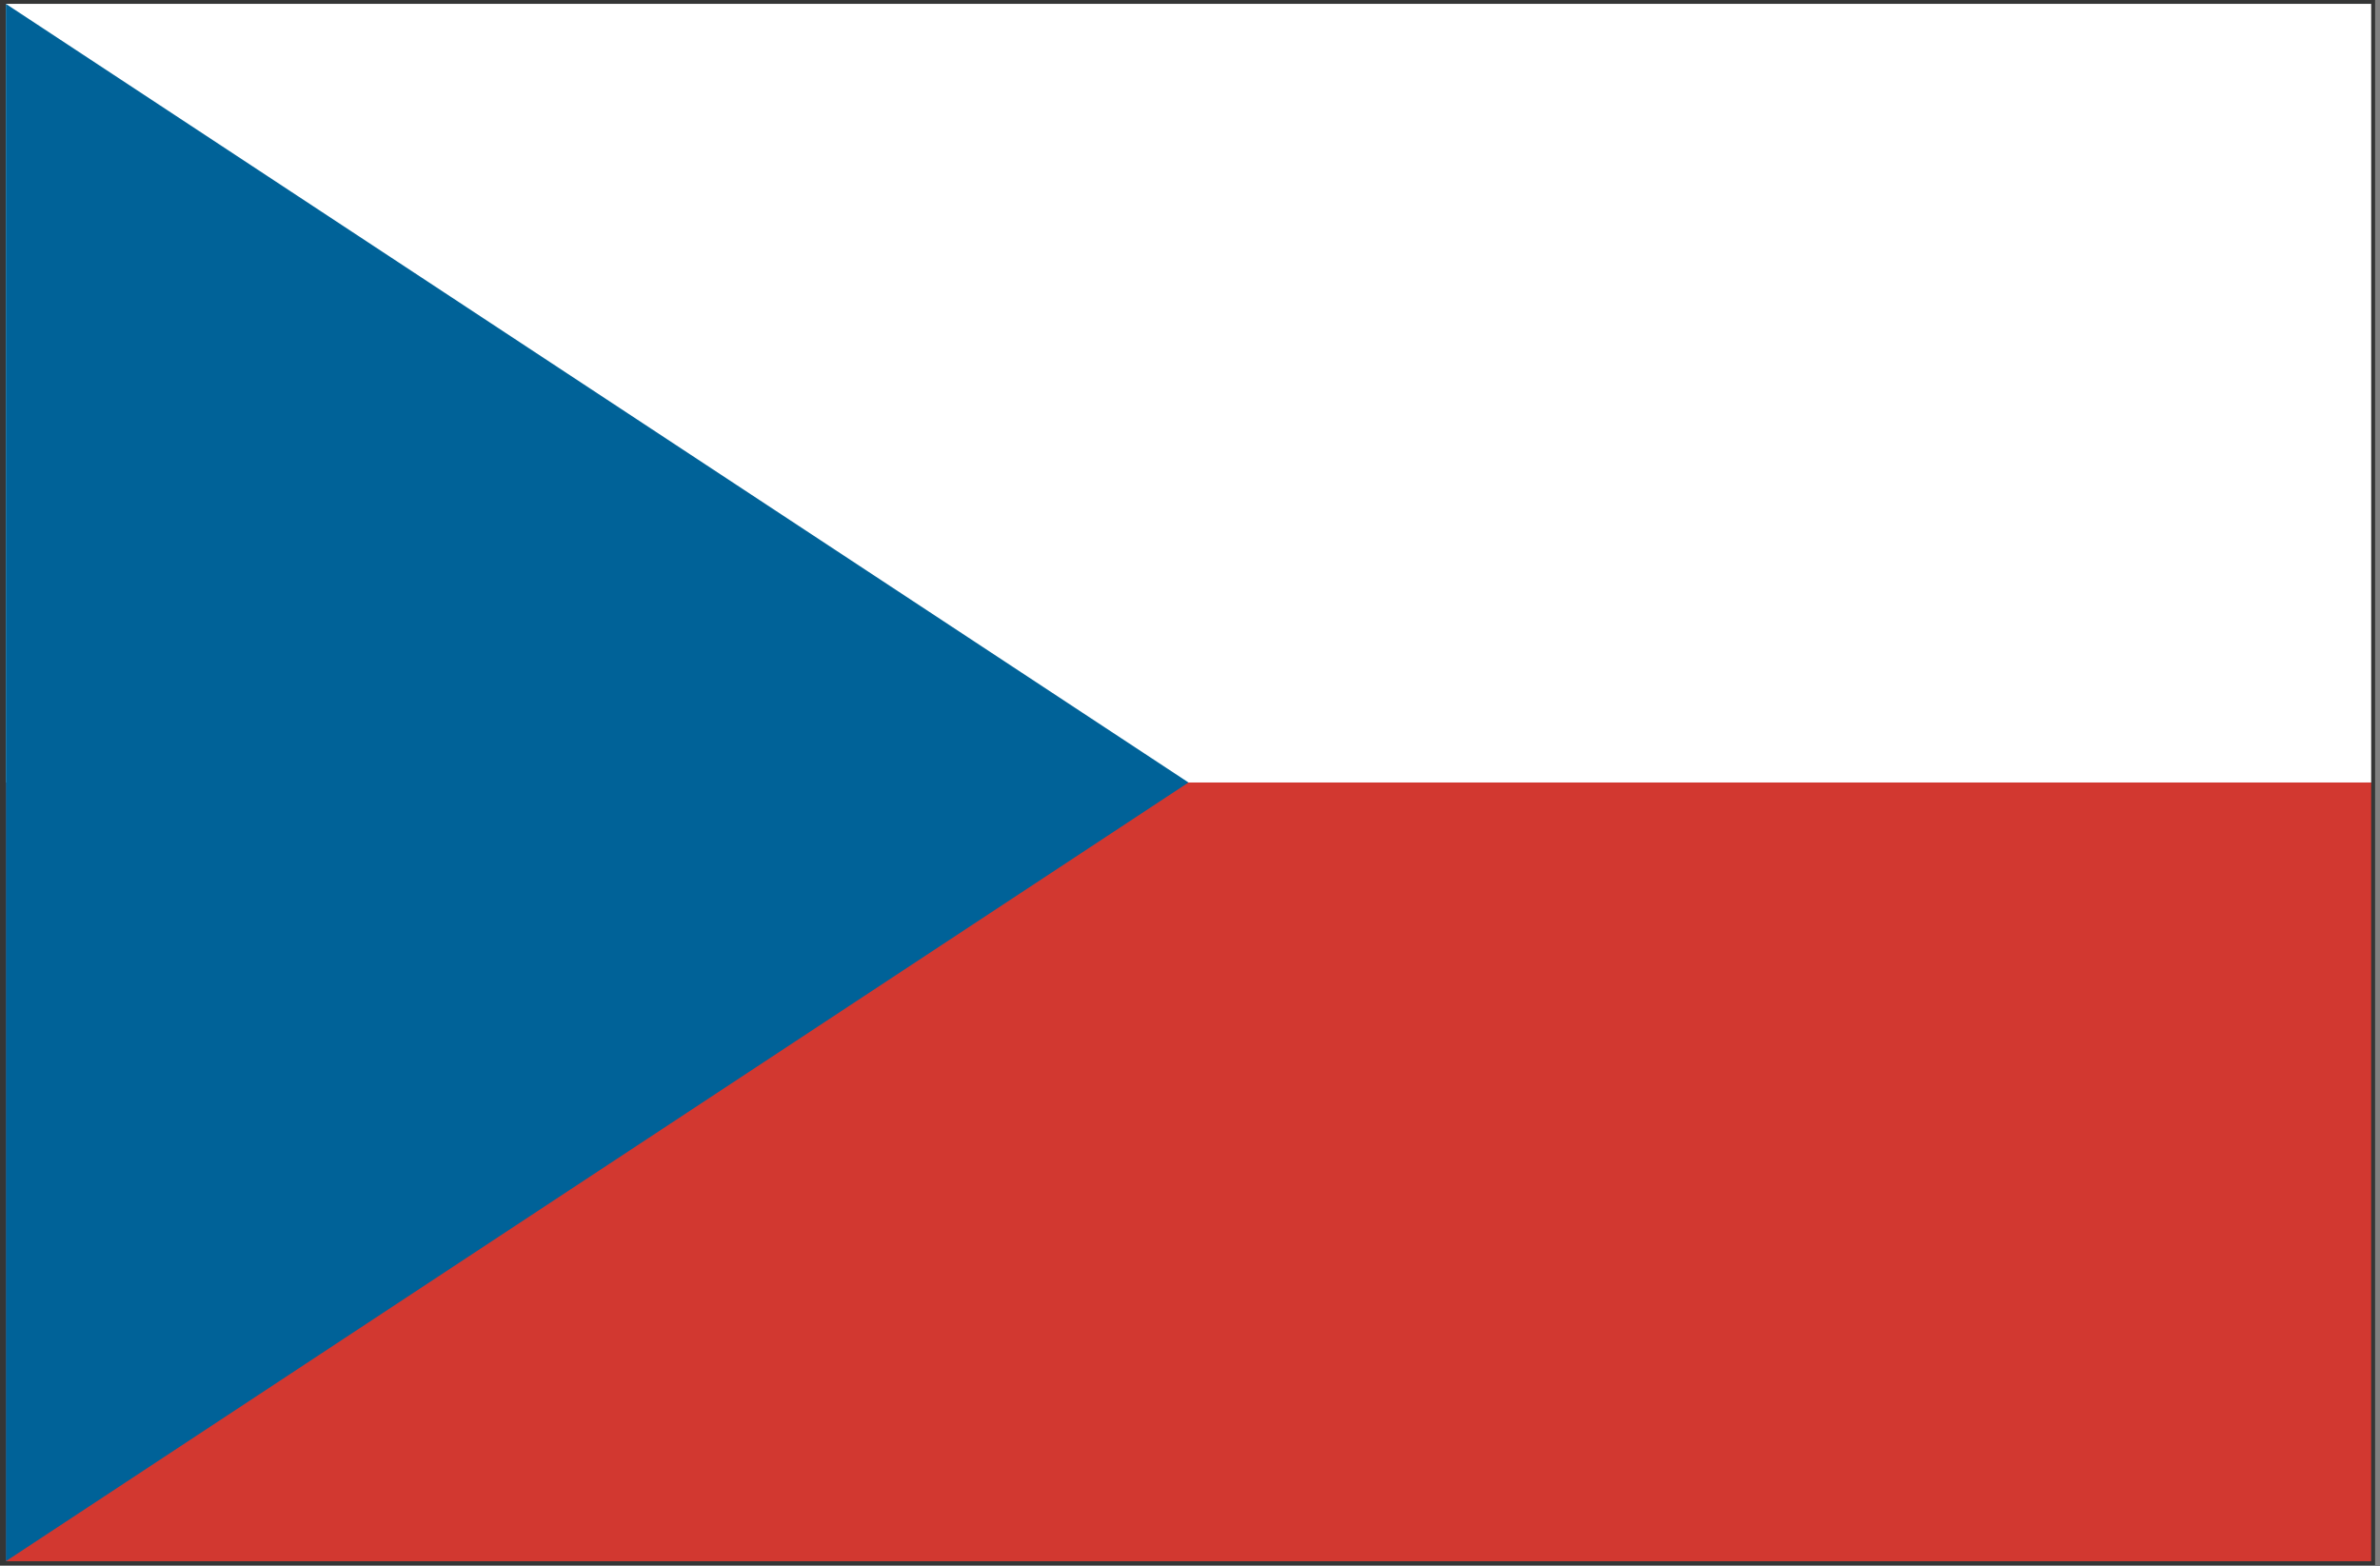 <?xml version="1.0" standalone="no"?><!DOCTYPE svg PUBLIC "-//W3C//DTD SVG 1.1//EN" "http://www.w3.org/Graphics/SVG/1.1/DTD/svg11.dtd"><svg t="1733996775885" class="icon" viewBox="0 0 1556 1024" version="1.1" xmlns="http://www.w3.org/2000/svg" p-id="12545" xmlns:xlink="http://www.w3.org/1999/xlink" width="303.906" height="200"><rect x="0" y="0" width="1556" height="1024" fill="#808080" stroke="none"/><path d="M6.369 1016.955h1540.035V6.267H6.369v1010.688z m1543.127 3.768v-3.768 3.768zM0 1023.242V0h1552.794v1023.242H0z" fill="#353636" p-id="12546"></path><path d="M3.83 2.519h1546.404V511.59H3.83z" fill="#FFFFFF" p-id="12547"></path><path d="M3.83 511.611h1546.404V1020.723H3.83z" fill="#D23830" p-id="12548"></path><path d="M3.83 1020.723V2.519L777.011 511.59z" fill="#006298" p-id="12549"></path></svg>